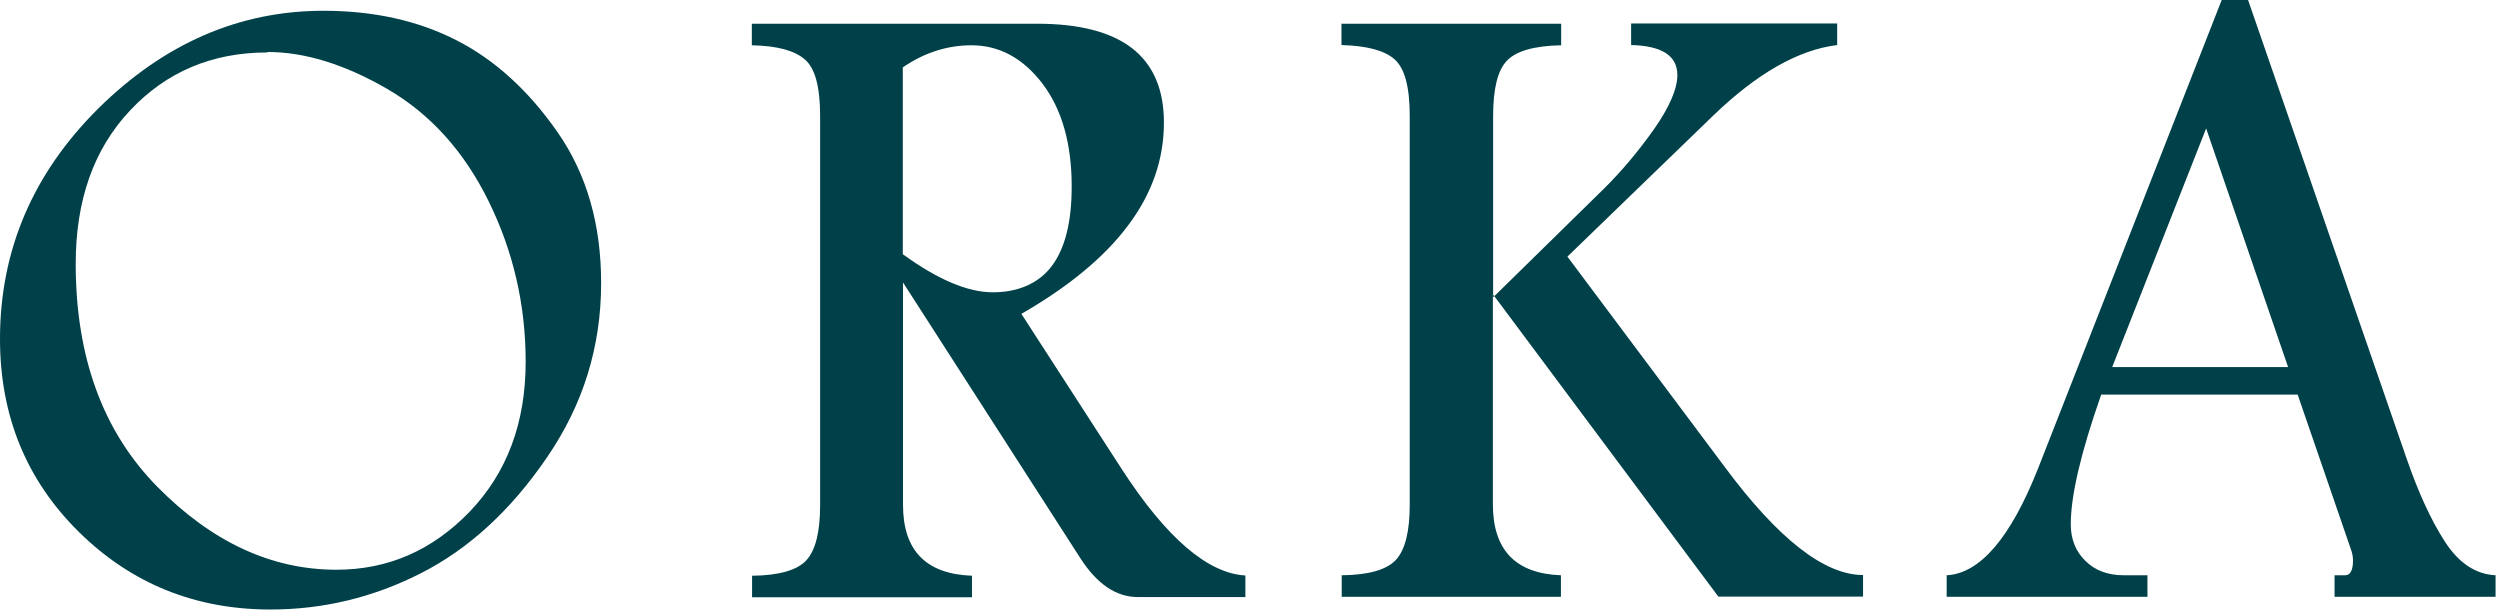 <svg width="123" height="30" viewBox="0 0 123 30" fill="none" xmlns="http://www.w3.org/2000/svg">
<g clip-path="url(#clip0_920_6262)">
<path d="M15.914 0.53C18.377 0.53 20.57 1.014 22.456 1.98C24.354 2.947 26.016 4.467 27.442 6.518C28.868 8.57 29.576 11.045 29.576 13.921C29.576 17.057 28.692 19.909 26.912 22.503C25.143 25.096 23.081 26.994 20.723 28.196C18.365 29.399 15.89 29.988 13.308 29.988C9.607 29.988 6.46 28.715 3.878 26.169C1.297 23.623 0 20.452 0 16.68C0 12.318 1.615 8.534 4.845 5.328C8.086 2.133 11.776 0.53 15.914 0.53ZM13.155 2.581C10.432 2.581 8.181 3.536 6.401 5.434C4.609 7.332 3.725 9.854 3.725 12.978C3.725 17.576 5.069 21.241 7.745 23.953C10.432 26.676 13.367 28.031 16.55 28.031C19.096 28.031 21.277 27.076 23.116 25.167C24.943 23.257 25.863 20.805 25.863 17.799C25.863 14.994 25.25 12.354 24.035 9.89C22.821 7.426 21.159 5.599 19.049 4.373C16.951 3.159 14.982 2.558 13.167 2.558L13.155 2.581Z" fill="#004149"/>
<path d="M36.99 1.167H51.018C53.104 1.167 54.66 1.568 55.709 2.381C56.747 3.195 57.265 4.409 57.265 6.024C57.265 7.827 56.688 9.513 55.509 11.081C54.342 12.648 52.586 14.098 50.252 15.442L55.167 23.045C57.371 26.452 59.411 28.208 61.273 28.314V29.375H55.98C54.919 29.375 53.977 28.739 53.163 27.477L44.428 13.898V24.837C44.428 27.088 45.56 28.244 47.823 28.326V29.387H37.002V28.326C38.322 28.314 39.218 28.055 39.666 27.572C40.126 27.077 40.35 26.169 40.35 24.849V5.705C40.35 4.279 40.102 3.348 39.595 2.923C39.1 2.487 38.228 2.251 36.99 2.228V1.167ZM44.417 3.324V12.507C46.138 13.756 47.611 14.381 48.849 14.381C50.087 14.381 51.112 13.945 51.76 13.073C52.409 12.2 52.727 10.904 52.727 9.171C52.727 7.061 52.244 5.375 51.289 4.114C50.334 2.864 49.167 2.228 47.8 2.228C46.597 2.228 45.466 2.593 44.405 3.324H44.417Z" fill="#004149"/>
<path d="M66.024 1.167H76.809V2.228C75.489 2.252 74.593 2.511 74.145 2.982C73.686 3.454 73.462 4.362 73.462 5.705V14.629L78.908 9.289C79.768 8.44 80.593 7.462 81.371 6.365C82.138 5.269 82.526 4.373 82.526 3.69C82.526 2.747 81.772 2.252 80.251 2.216V1.155H90.389V2.216C88.479 2.452 86.44 3.607 84.259 5.717L77.116 12.625L84.849 22.963C87.489 26.523 89.764 28.291 91.662 28.291V29.352H84.542L73.45 14.476V24.813C73.45 27.065 74.57 28.22 76.798 28.303V29.363H66.012V28.303C67.332 28.291 68.228 28.032 68.676 27.548C69.136 27.053 69.359 26.145 69.359 24.825V5.705C69.359 4.279 69.112 3.348 68.605 2.912C68.11 2.476 67.238 2.252 66 2.216V1.155L66.024 1.167Z" fill="#004149"/>
<path d="M109.308 0H110.605L118.397 22.538C118.974 24.212 119.599 25.58 120.283 26.64C120.966 27.701 121.803 28.255 122.782 28.303V29.363H114.86V28.303H115.379C115.638 28.303 115.768 28.055 115.768 27.572C115.768 27.43 115.744 27.265 115.686 27.088L113.045 19.415H103.379C102.377 22.267 101.882 24.389 101.882 25.792C101.882 26.523 102.118 27.124 102.601 27.595C103.073 28.067 103.709 28.303 104.487 28.303H105.654V29.363H95.776V28.303C97.414 28.22 98.923 26.464 100.279 23.033L109.308 0ZM108.542 6.318L103.921 18.059H112.574L108.542 6.318Z" fill="#004149"/>
</g>
<defs>
<clipPath id="clip0_920_6262">
<rect width="122.794" height="30" fill="white"/>
</clipPath>
</defs>
</svg>
